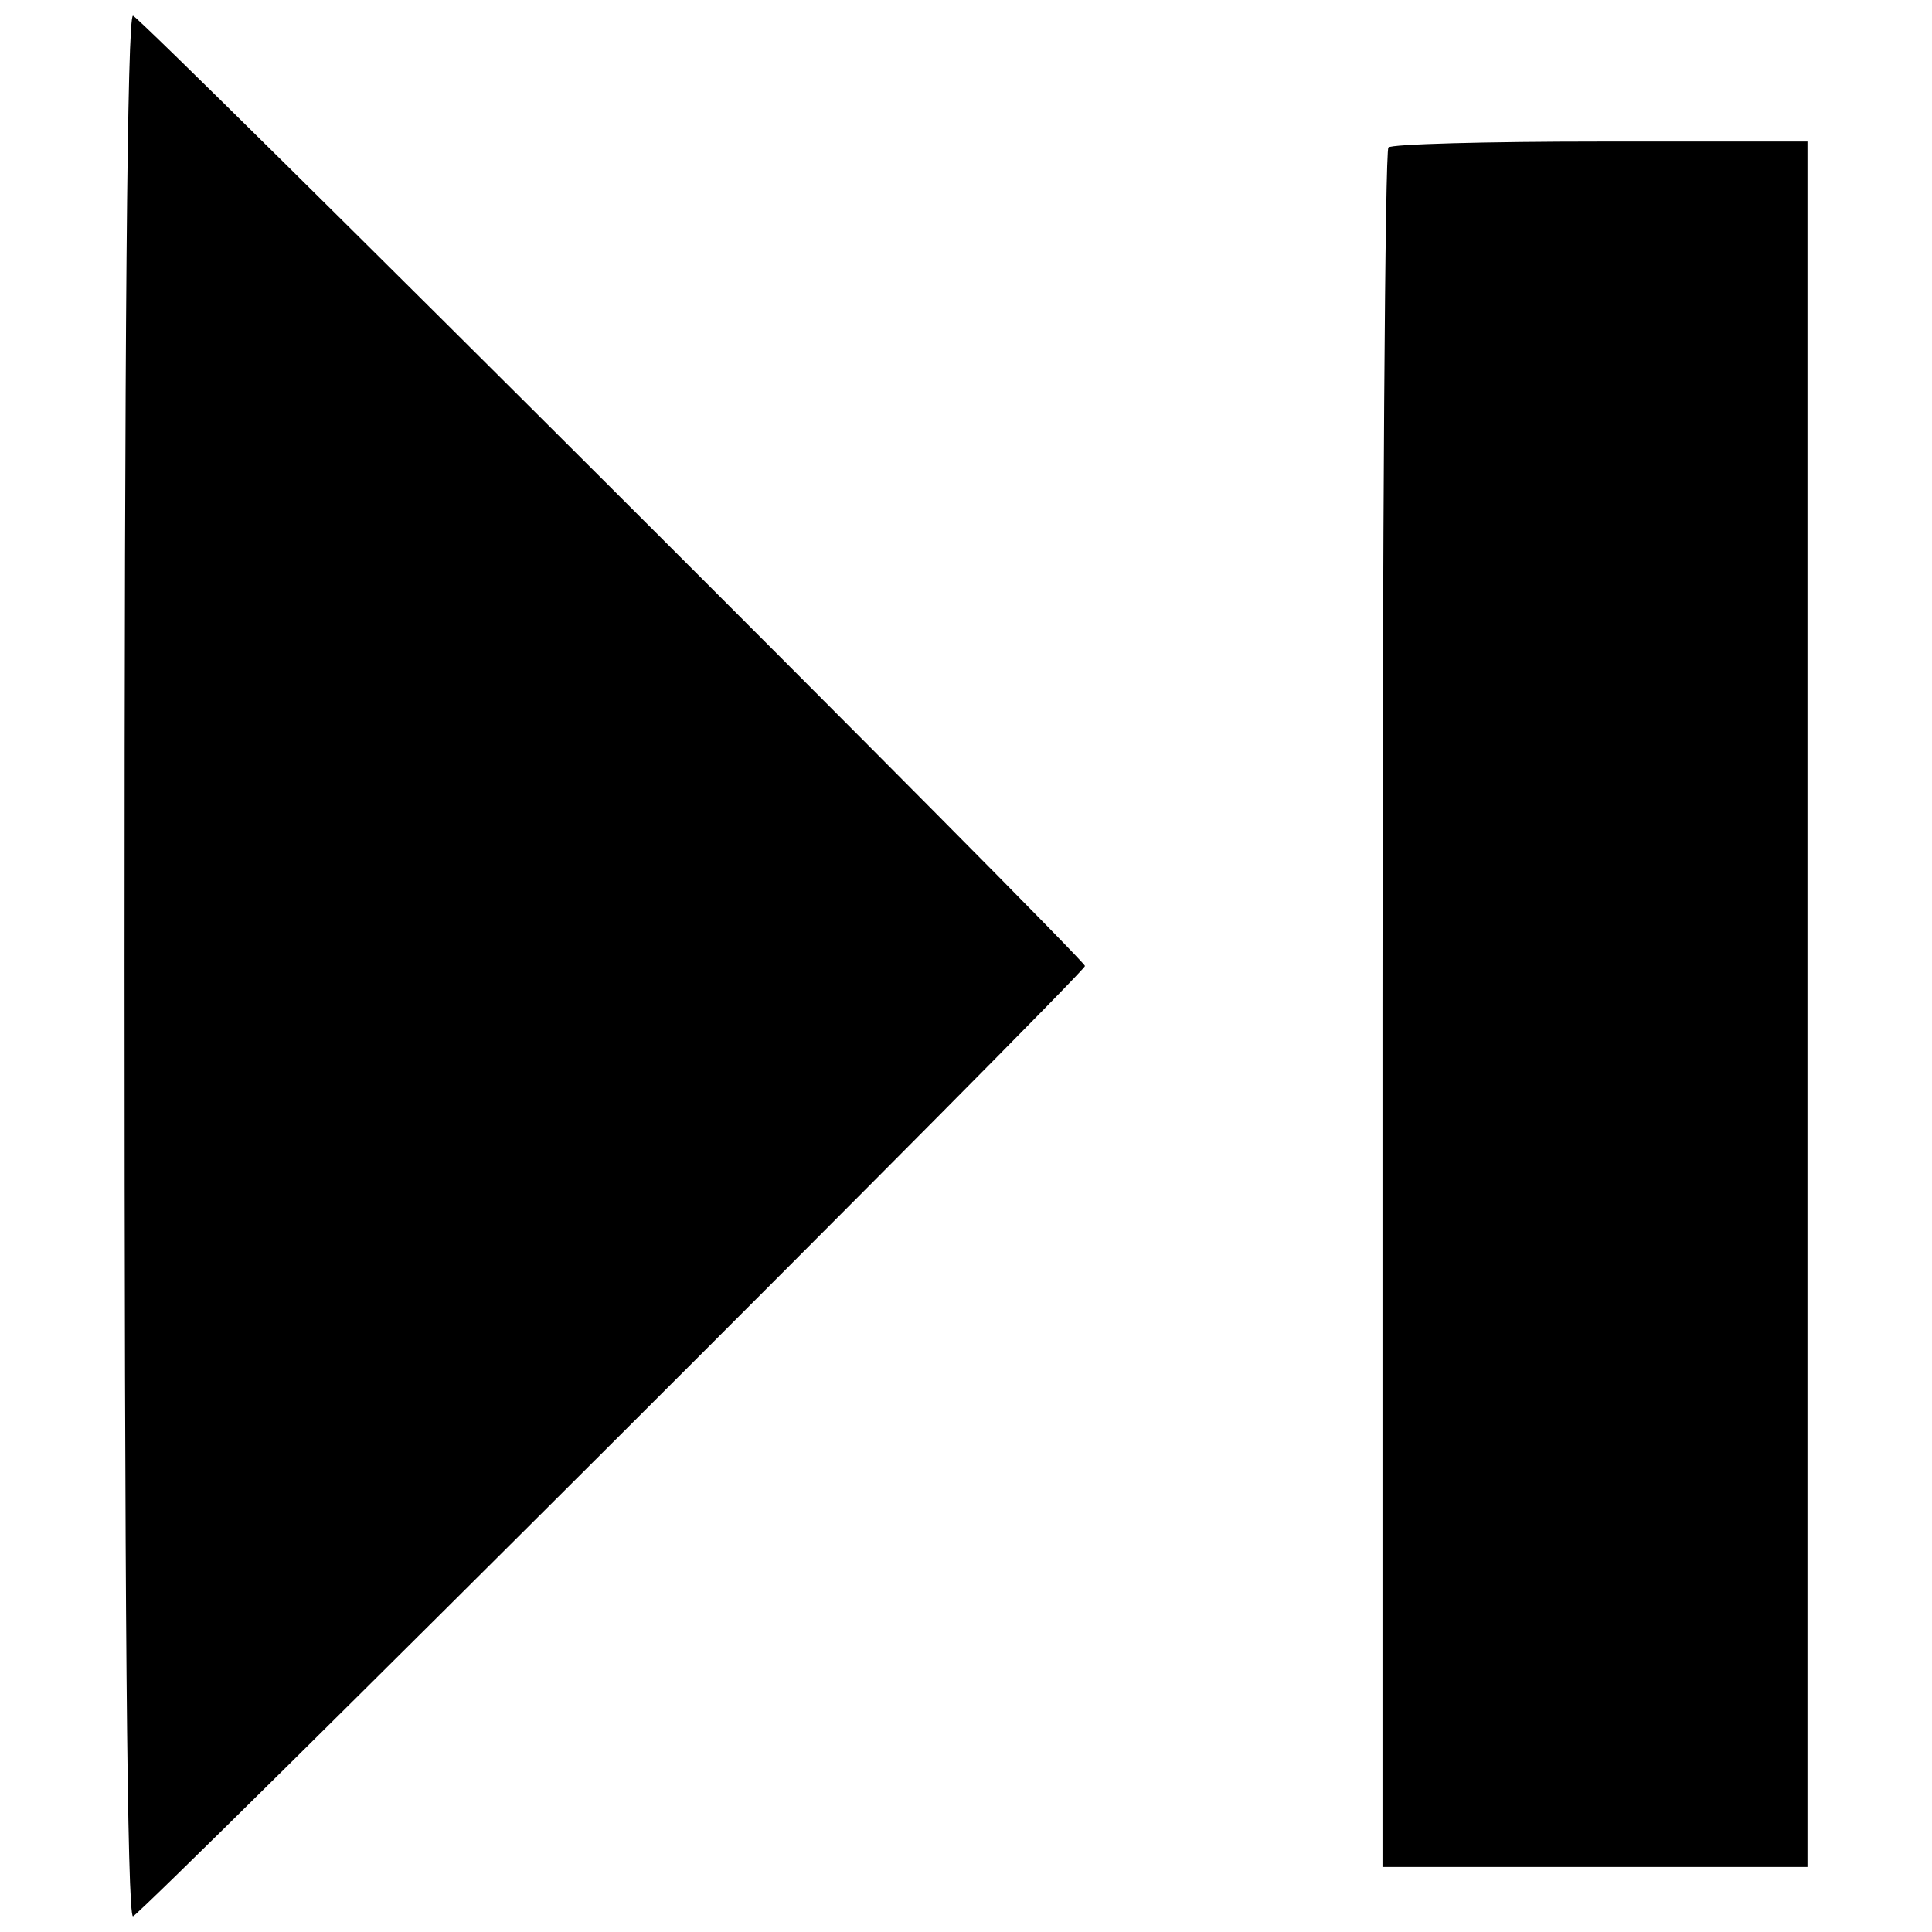 <?xml version="1.0" encoding="UTF-8"?>
<!-- Uploaded to: ICON Repo, www.iconrepo.com, Generator: ICON Repo Mixer Tools -->
<svg width="800px" height="800px" version="1.1" viewBox="144 144 512 512" xmlns="http://www.w3.org/2000/svg">
 <defs>
  <clipPath id="a">
   <path d="m177 148.09h255v503.81h-255z"/>
  </clipPath>
 </defs>
 <g clip-path="url(#a)">
  <path d="m177 400c0 164.66 0.676 252.5 2.254 251.83 2.703-0.902 252.28-250.03 252.28-251.83s-249.57-250.93-252.28-251.83c-1.578-0.676-2.254 87.172-2.254 251.83z"/>
 </g>
 <path d="m511.95 183.09c-0.902 0.676-1.578 103.61-1.578 228.63v227.05h112.62v-457.26h-54.734c-30.184 0-55.637 0.676-56.312 1.578z"/>
</svg>
